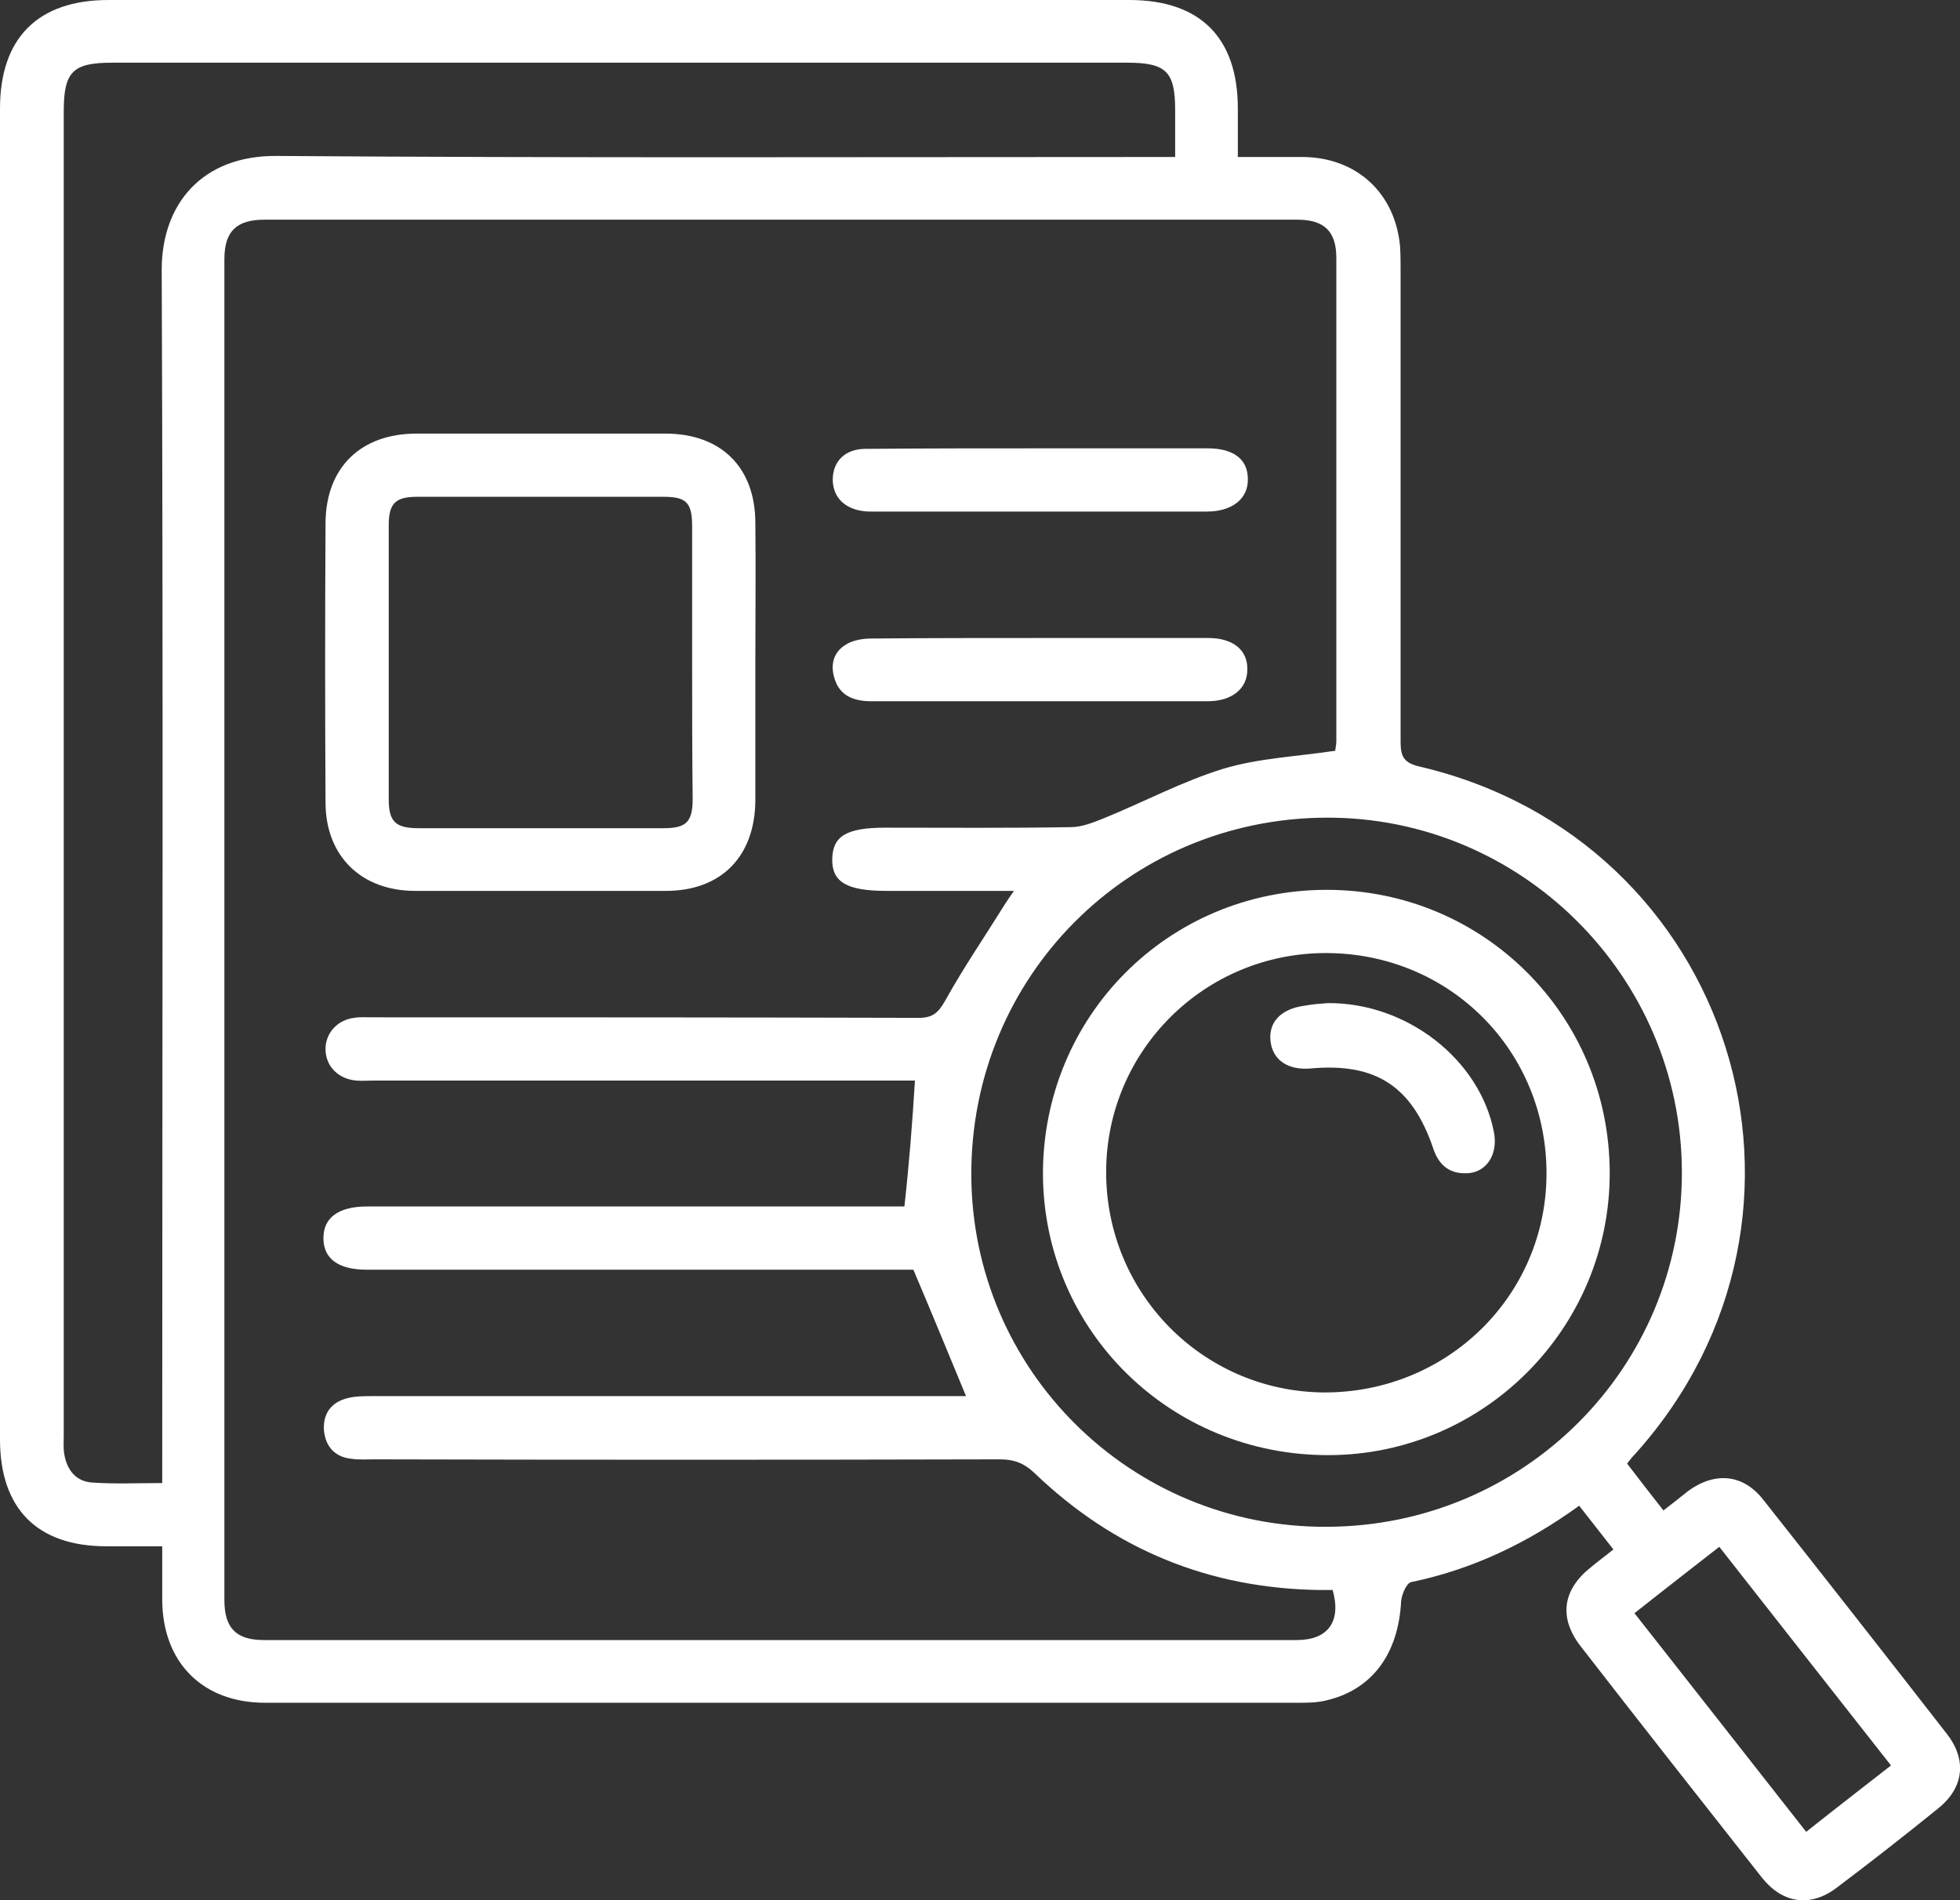 <?xml version="1.0" encoding="utf-8"?>
<!-- Generator: Adobe Illustrator 27.0.0, SVG Export Plug-In . SVG Version: 6.00 Build 0)  -->
<svg version="1.1" id="Layer_1" xmlns="http://www.w3.org/2000/svg" xmlns:xlink="http://www.w3.org/1999/xlink" x="0px" y="0px"
	 viewBox="0 0 372.1 360.7" style="enable-background:new 0 0 372.1 360.7;" xml:space="preserve">
<rect x="0" y="0" width="372.1" height="360.7" fill="#333333" stroke="none"/>
<style type="text/css">
	.st0{fill:#FFFFFF;}
</style>
<g>
	<path class="st0" d="M235,29.8c4.5,0,8.5,0,12.4,0c10.2,0.1,17.5,6.9,18.4,17c0.1,1.6,0.1,3.2,0.1,4.9c0,29.7,0,59.4,0,89.1
		c0,2.8,0.6,4,3.6,4.7c59.5,13.9,81.8,84.9,41,130.4c-0.5,0.5-1,1.1-1.6,1.9c2.2,2.9,4.4,5.7,6.9,8.9c1.7-1.3,3.2-2.5,4.7-3.7
		c5.1-3.7,10.4-3.2,14.2,1.6c11.7,14.8,23.3,29.6,34.9,44.5c3.9,5,3.2,10.3-1.7,14.2c-6.3,5.1-12.7,10.1-19.2,15
		c-5,3.8-10.3,3-14.2-1.9c-11.5-14.6-23-29.2-34.4-43.9c-4.2-5.4-3.5-10.7,1.9-15c1.3-1.1,2.7-2.1,4.3-3.4c-2.2-2.8-4.3-5.5-6.5-8.3
		c-9.8,7.1-20.3,12.1-31.9,14.5c-0.9,0.2-1.8,2.4-1.9,3.6c-0.5,10-5.5,16.9-14.4,18.9c-1.7,0.4-3.5,0.4-5.2,0.4
		c-65.4,0-130.7,0-196.1,0c-11.8,0-19.4-7.6-19.5-19.4c0-3.2,0-6.5,0-10.3c-3.7,0-7.1,0-10.6,0C7.1,293.5,0,286.4,0,273.2
		C0,189,0,104.8,0,20.6C0,7.2,7.2,0,20.6,0c64.6,0,129.2,0,193.8,0C227.9,0,235,7.2,235,20.6C235,23.6,235,26.6,235,29.8z
		 M173.7,205.1c-1.5,0-3,0-4.5,0c-32.7,0-65.5,0-98.2,0c-1.1,0-2.3,0.1-3.4,0c-3.3-0.3-5.7-2.6-5.8-5.8c-0.1-3.1,2.2-5.7,5.4-6.1
		c1.2-0.2,2.5-0.1,3.7-0.1c34.5,0,69,0,103.5,0.1c2.6,0,3.7-0.9,5-3.2c3.5-6.3,7.6-12.3,11.4-18.4c0.5-0.8,1-1.5,1.7-2.5
		c-8.4,0-16.3,0-24.2,0c-7.6,0-10.4-1.7-10.3-6.1c0.1-4.3,2.7-5.9,10.1-5.9c11.7,0,23.5,0.1,35.2-0.1c2.1,0,4.3-0.9,6.3-1.7
		c7.6-3.1,14.9-7,22.7-9.4c6.7-2,13.9-2.3,21.2-3.4c0-0.4,0.2-1.1,0.2-1.8c0-30.6,0-61.1,0-91.7c0-5.1-2.3-7.3-7.4-7.3
		c-65.4,0-130.7,0-196.1,0c-5.3,0-7.6,2.2-7.6,7.5c0,84.8,0,169.7,0,254.5c0,5.3,2.2,7.6,7.5,7.6c65.4,0,130.7,0,196.1,0
		c5.9,0,8.5-3.5,6.8-9.5c-0.8,0-1.6,0-2.5,0c-21-0.3-39-7.7-54.1-22.2c-2-1.9-3.9-2.6-6.6-2.6c-39.6,0.1-79.2,0.1-118.9,0
		c-1.4,0-2.8,0.1-4.1-0.1c-3.2-0.3-5-2.3-5.3-5.4c-0.2-3.1,1.3-5.3,4.4-6.1c1.5-0.4,3.2-0.4,4.8-0.4c36.2,0,72.5,0,108.7,0
		c1.4,0,2.8,0,4,0c-3.4-8.2-6.6-16-10-24c-1.1,0-2.6,0-4.1,0c-33.2,0-66.5,0-99.7,0c-5.4,0-8.2-2.1-8.2-6c0-3.9,2.9-6,8.3-6
		c1,0,2,0,3,0c31.6,0,63.2,0,94.9,0c1.5,0,2.9,0,4.1,0C172.6,220.9,173.2,213.2,173.7,205.1z M30.8,281.5c0-1.8,0-3.4,0-5
		c0-75.1,0.2-150.2-0.1-225.3c0-12.4,7.6-21.7,21.8-21.6c55.2,0.4,110.5,0.2,165.7,0.2c1.5,0,2.9,0,4.9,0c0-3.2,0-6,0-8.9
		c0-7.3-1.7-9-9.1-9c-64.2,0-128.5,0-192.7,0c-7.5,0-9.2,1.7-9.2,9.3c0,83.7,0,167.4,0,251.1c0,1.2-0.1,2.5,0.1,3.7
		c0.5,3,2.2,5.2,5.3,5.4C21.7,281.7,26.1,281.5,30.8,281.5z M251.7,155.2c-37.6,0.2-67.4,30.3-67.3,67.8c0.1,37.1,30.3,67,67.5,66.8
		c37.4-0.1,67.5-30.2,67.4-67.4C319.2,185.3,288.8,155,251.7,155.2z M359,335.1c-11-14-21.7-27.6-32.6-41.5
		c-5.5,4.3-10.8,8.4-16.1,12.6c11,14,21.7,27.6,32.6,41.5C348.3,343.4,353.5,339.4,359,335.1z"/>
	<path class="st0" d="M143.4,125.8c0,8.7,0,17.5,0,26.2c-0.1,10.6-6.5,17.1-17,17.1c-15.9,0-31.7,0-47.6,0c-10.2,0-17-6.6-17-16.8
		c-0.1-17.7-0.1-35.4,0-53.1c0.1-10.5,6.7-16.9,17.3-16.9c15.7,0,31.5,0,47.2,0c10.6,0,17.1,6.4,17.1,17
		C143.5,108.1,143.4,116.9,143.4,125.8z M131.4,125.7c0-8.6,0-17.2,0-25.8c0-4.5-1.1-5.6-5.4-5.6c-15.6,0-31.2,0-46.8,0
		c-4.1,0-5.4,1.2-5.4,5.4c0,17.3,0,34.6,0,52c0,4.3,1.3,5.5,5.7,5.5c15.5,0,31,0,46.5,0c4.3,0,5.5-1.2,5.5-5.6
		C131.4,142.9,131.4,134.3,131.4,125.7z"/>
	<path class="st0" d="M197.6,121.1c10.6,0,21.2,0,31.8,0c4.7,0,7.5,2.3,7.4,6c0,3.6-2.9,6-7.5,6c-21.3,0-42.7,0-64,0
		c-3.1,0-5.8-1-6.8-4.1c-0.9-2.6-0.4-5.1,2-6.6c1.4-0.9,3.3-1.2,4.9-1.2C176.2,121.1,186.9,121.1,197.6,121.1z"/>
	<path class="st0" d="M197.4,85.1c10.6,0,21.2,0,31.9,0c4.9,0,7.6,2.1,7.6,5.8c0.1,3.7-2.9,6.2-7.8,6.2c-21.1,0-42.2,0-63.4,0
		c-0.6,0-1.3,0-1.9-0.1c-3.7-0.5-5.8-2.9-5.7-6.2c0.1-3.3,2.4-5.6,6.2-5.6C175.4,85.1,186.4,85.1,197.4,85.1z"/>
	<path class="st0" d="M305.6,222.5c0.1,29.5-23.8,53.6-53.3,53.7c-30,0.1-54.1-23.5-54.3-53.2c-0.1-30,23.7-54,53.7-54.1
		C281.5,168.8,305.5,192.6,305.6,222.5z M293.6,222.9c0.1-23.4-18.3-41.9-41.7-42c-23.1-0.1-41.8,18.4-41.9,41.4
		c-0.1,23.1,18.3,41.8,41.3,42C274.7,264.4,293.5,246,293.6,222.9z"/>
	<path class="st0" d="M252.1,190.4c15-0.1,28.8,10.7,31.5,24.4c0.9,4.4-1.5,8-5.5,7.9c-3.1,0-5-1.7-6-4.7
		c-4-11.8-10.9-16.3-23.2-15.2c-4.4,0.4-7.3-1.6-7.7-5.2c-0.4-3.6,2-6.1,6.4-6.7C249.2,190.6,250.8,190.5,252.1,190.4z"/>
</g>
</svg>
